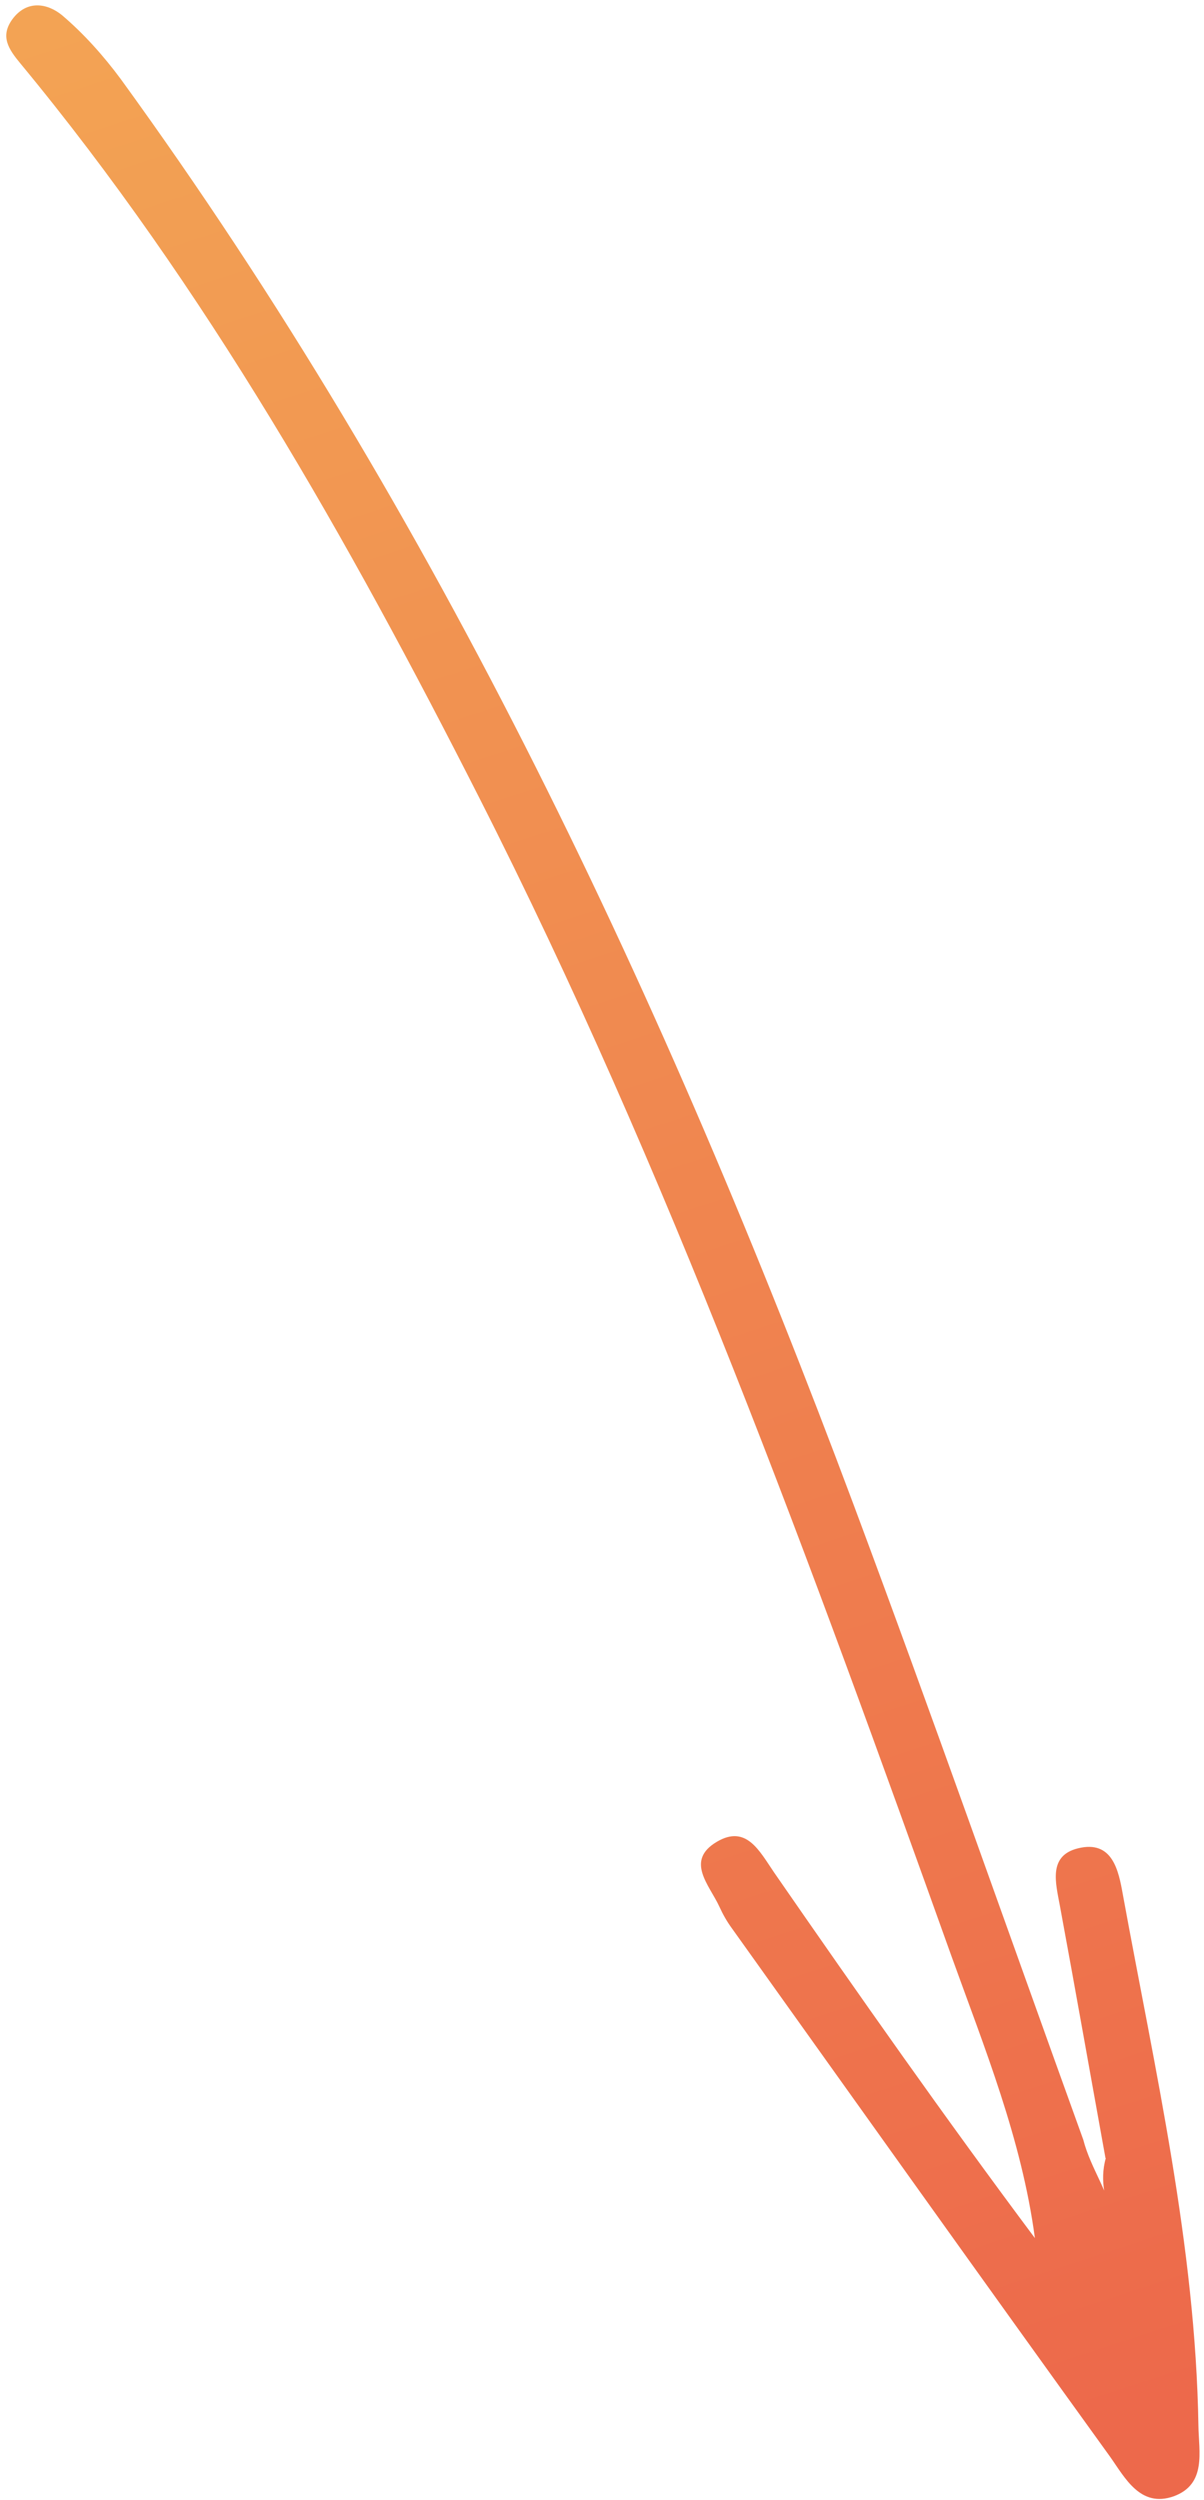 <svg width="132" height="274" viewBox="0 0 132 274" fill="none" xmlns="http://www.w3.org/2000/svg">
<path d="M121.201 236.52C119.531 227.296 117.909 218.093 116.205 208.883C115.744 206.373 114.886 203.382 118.175 202.563C121.977 201.616 122.637 205.01 123.105 207.638C126.632 226.936 131.071 246.102 131.388 265.824C131.421 268.669 132.319 272.249 128.672 273.576C125.012 274.868 123.327 271.529 121.712 269.249C107.816 249.995 94.043 230.651 80.236 211.321C79.69 210.577 79.249 209.791 78.862 208.942C77.787 206.602 75.082 203.921 78.584 201.848C81.825 199.921 83.272 202.874 84.866 205.203C94.188 218.673 103.614 232.101 113.46 245.276C112.014 234.431 107.929 224.421 104.314 214.38C88.889 171.349 73.311 128.34 52.569 87.479C38.209 59.194 22.578 31.548 2.234 6.953C0.963 5.418 -0.016 4.006 1.348 2.12C2.953 -0.065 5.227 0.376 6.801 1.667C9.203 3.706 11.359 6.128 13.239 8.663C48.084 56.654 72.946 109.685 93.579 164.885C102.214 188.017 110.385 211.298 118.764 234.495C119.589 237.701 121.706 240.421 121.806 242.837C121.297 241.393 120.506 239.059 121.236 236.506L121.201 236.52Z" fill="url(#paint0_linear_142_263)"/>
<defs>
<linearGradient id="paint0_linear_142_263" x1="12.166" y1="-9.508" x2="103.804" y2="270.634" gradientUnits="userSpaceOnUse">
<stop stop-color="#F3A554"/>
<stop offset="1" stop-color="#ED694B"/>
</linearGradient>
</defs>
</svg>
